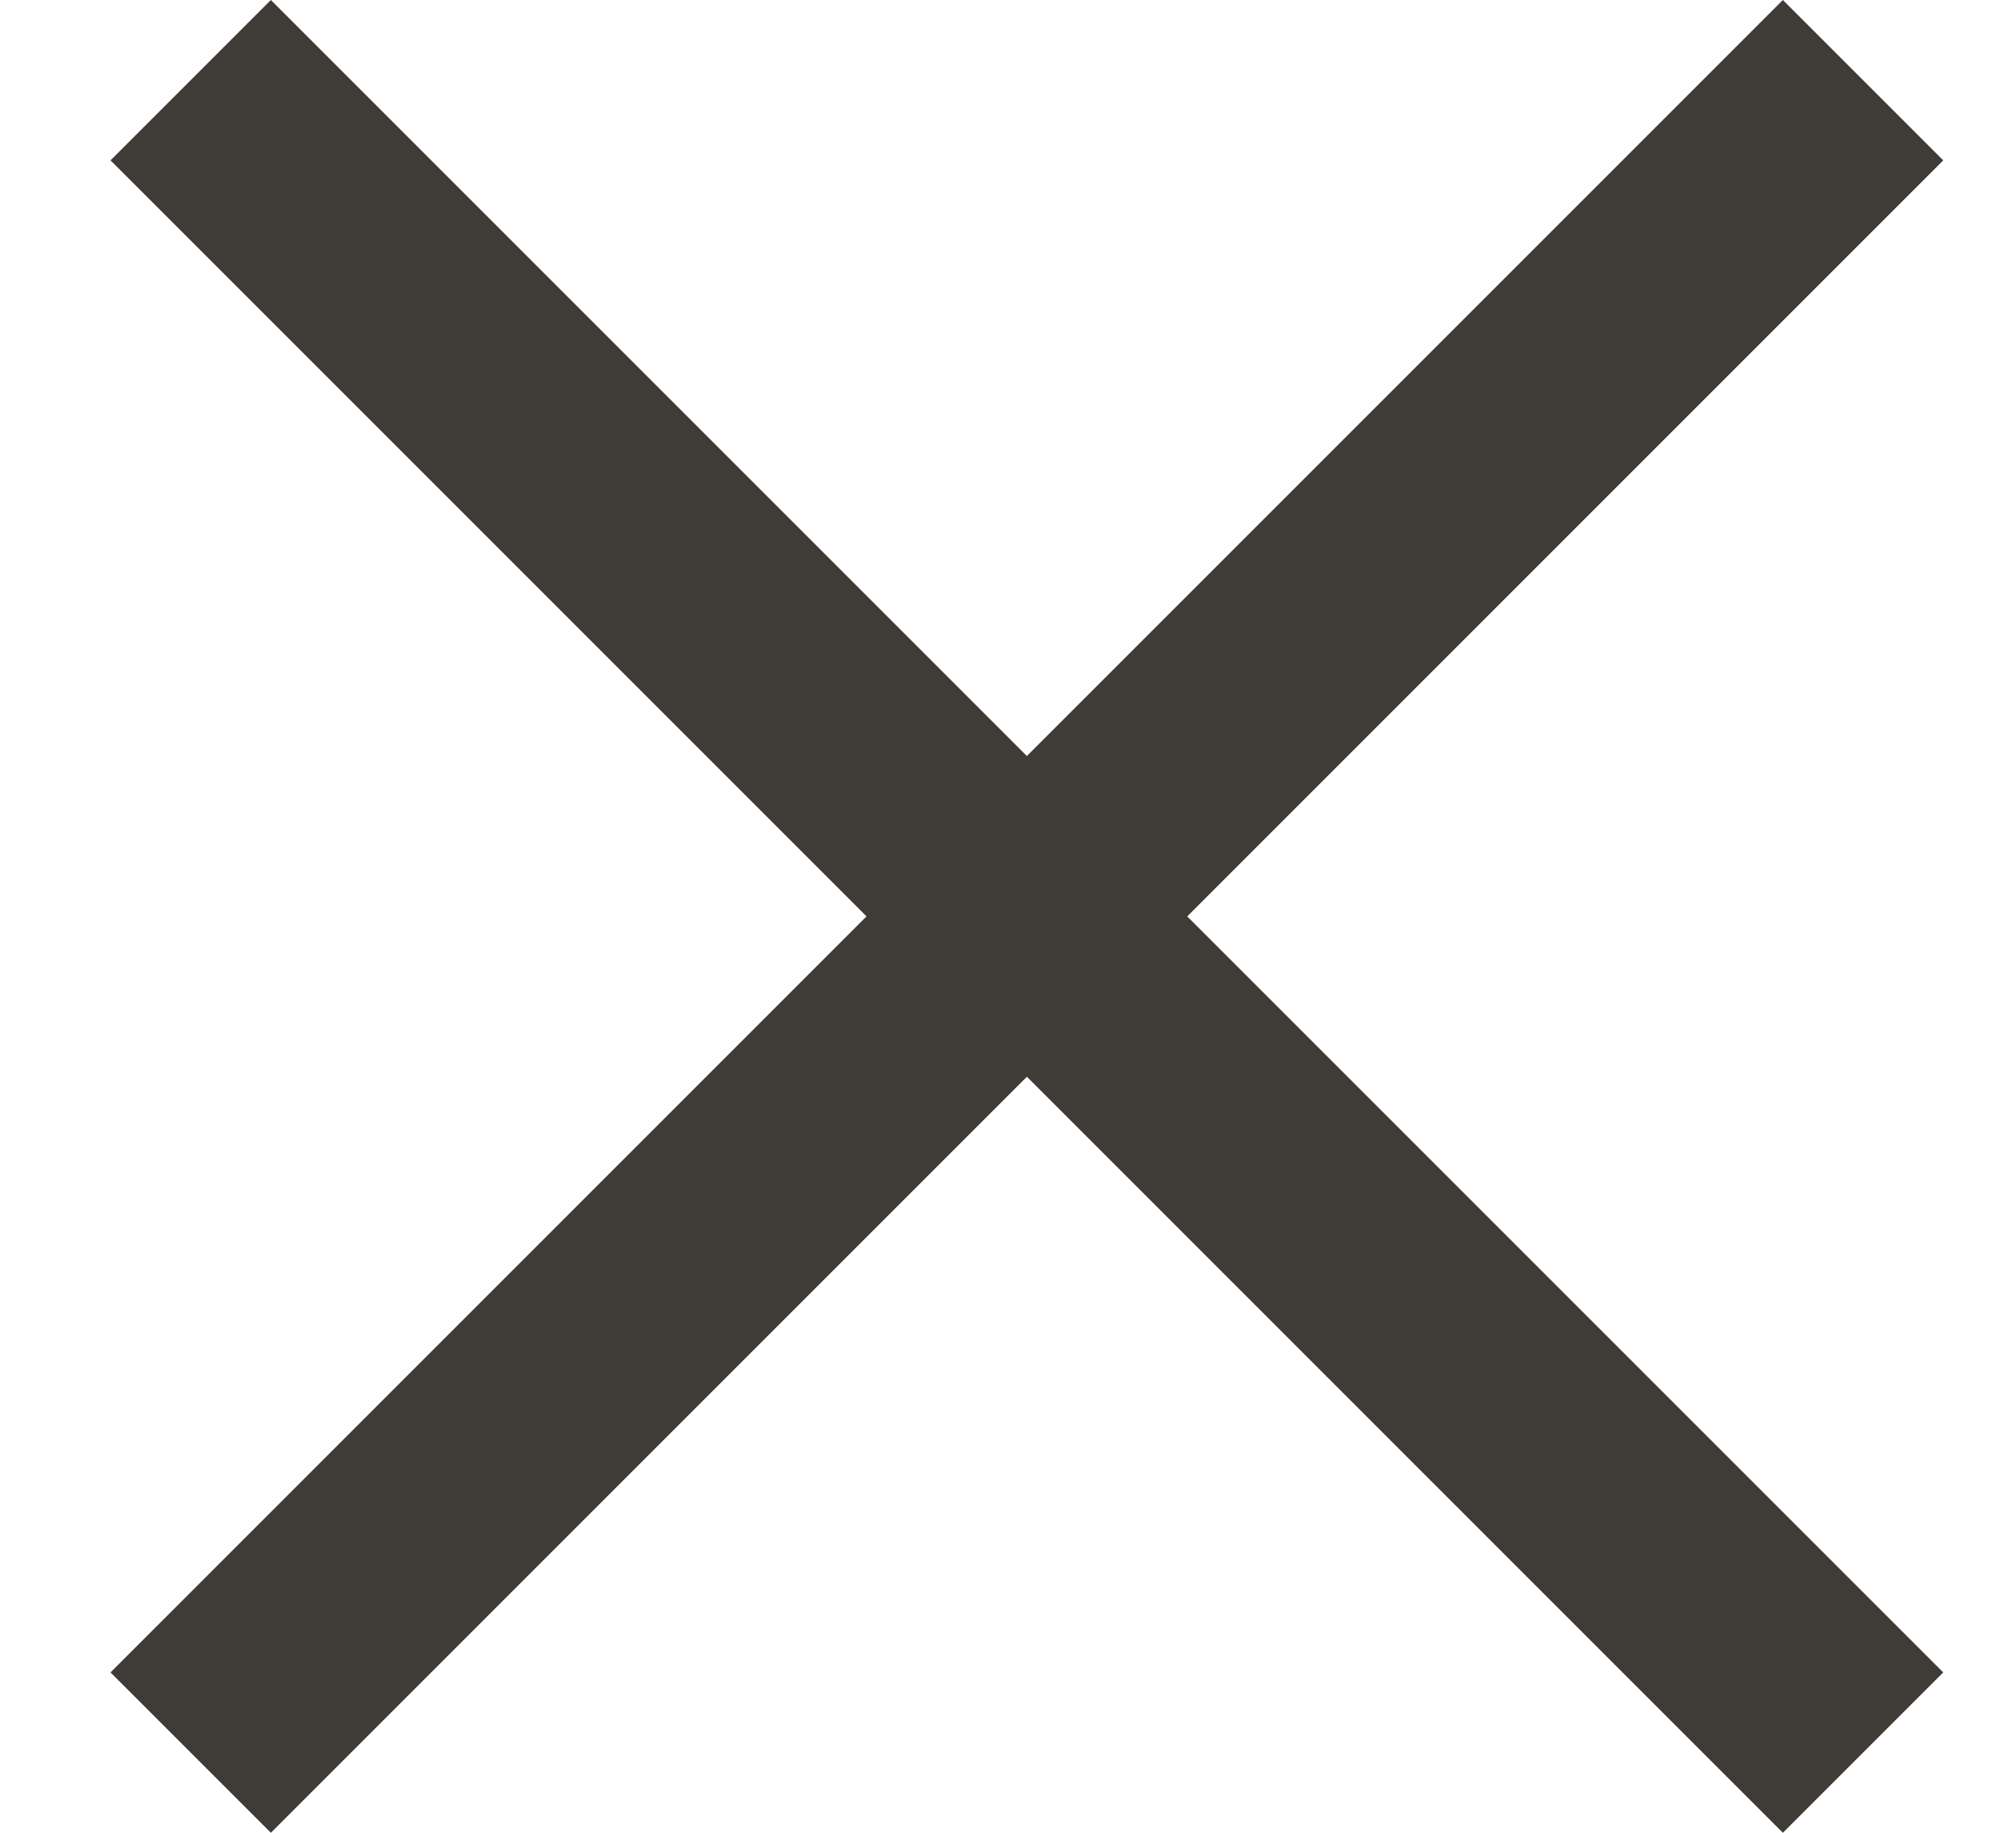 <svg width="11" height="10" viewBox="0 0 11 10" fill="none" xmlns="http://www.w3.org/2000/svg">
<path d="M10.603 0.875L9.728 0L5.603 4.125L1.478 0L0.603 0.875L4.728 5L0.603 9.125L1.478 10L5.603 5.875L9.728 10L10.603 9.125L6.478 5L10.603 0.875Z" fill="#3F3C38"/>
</svg>
